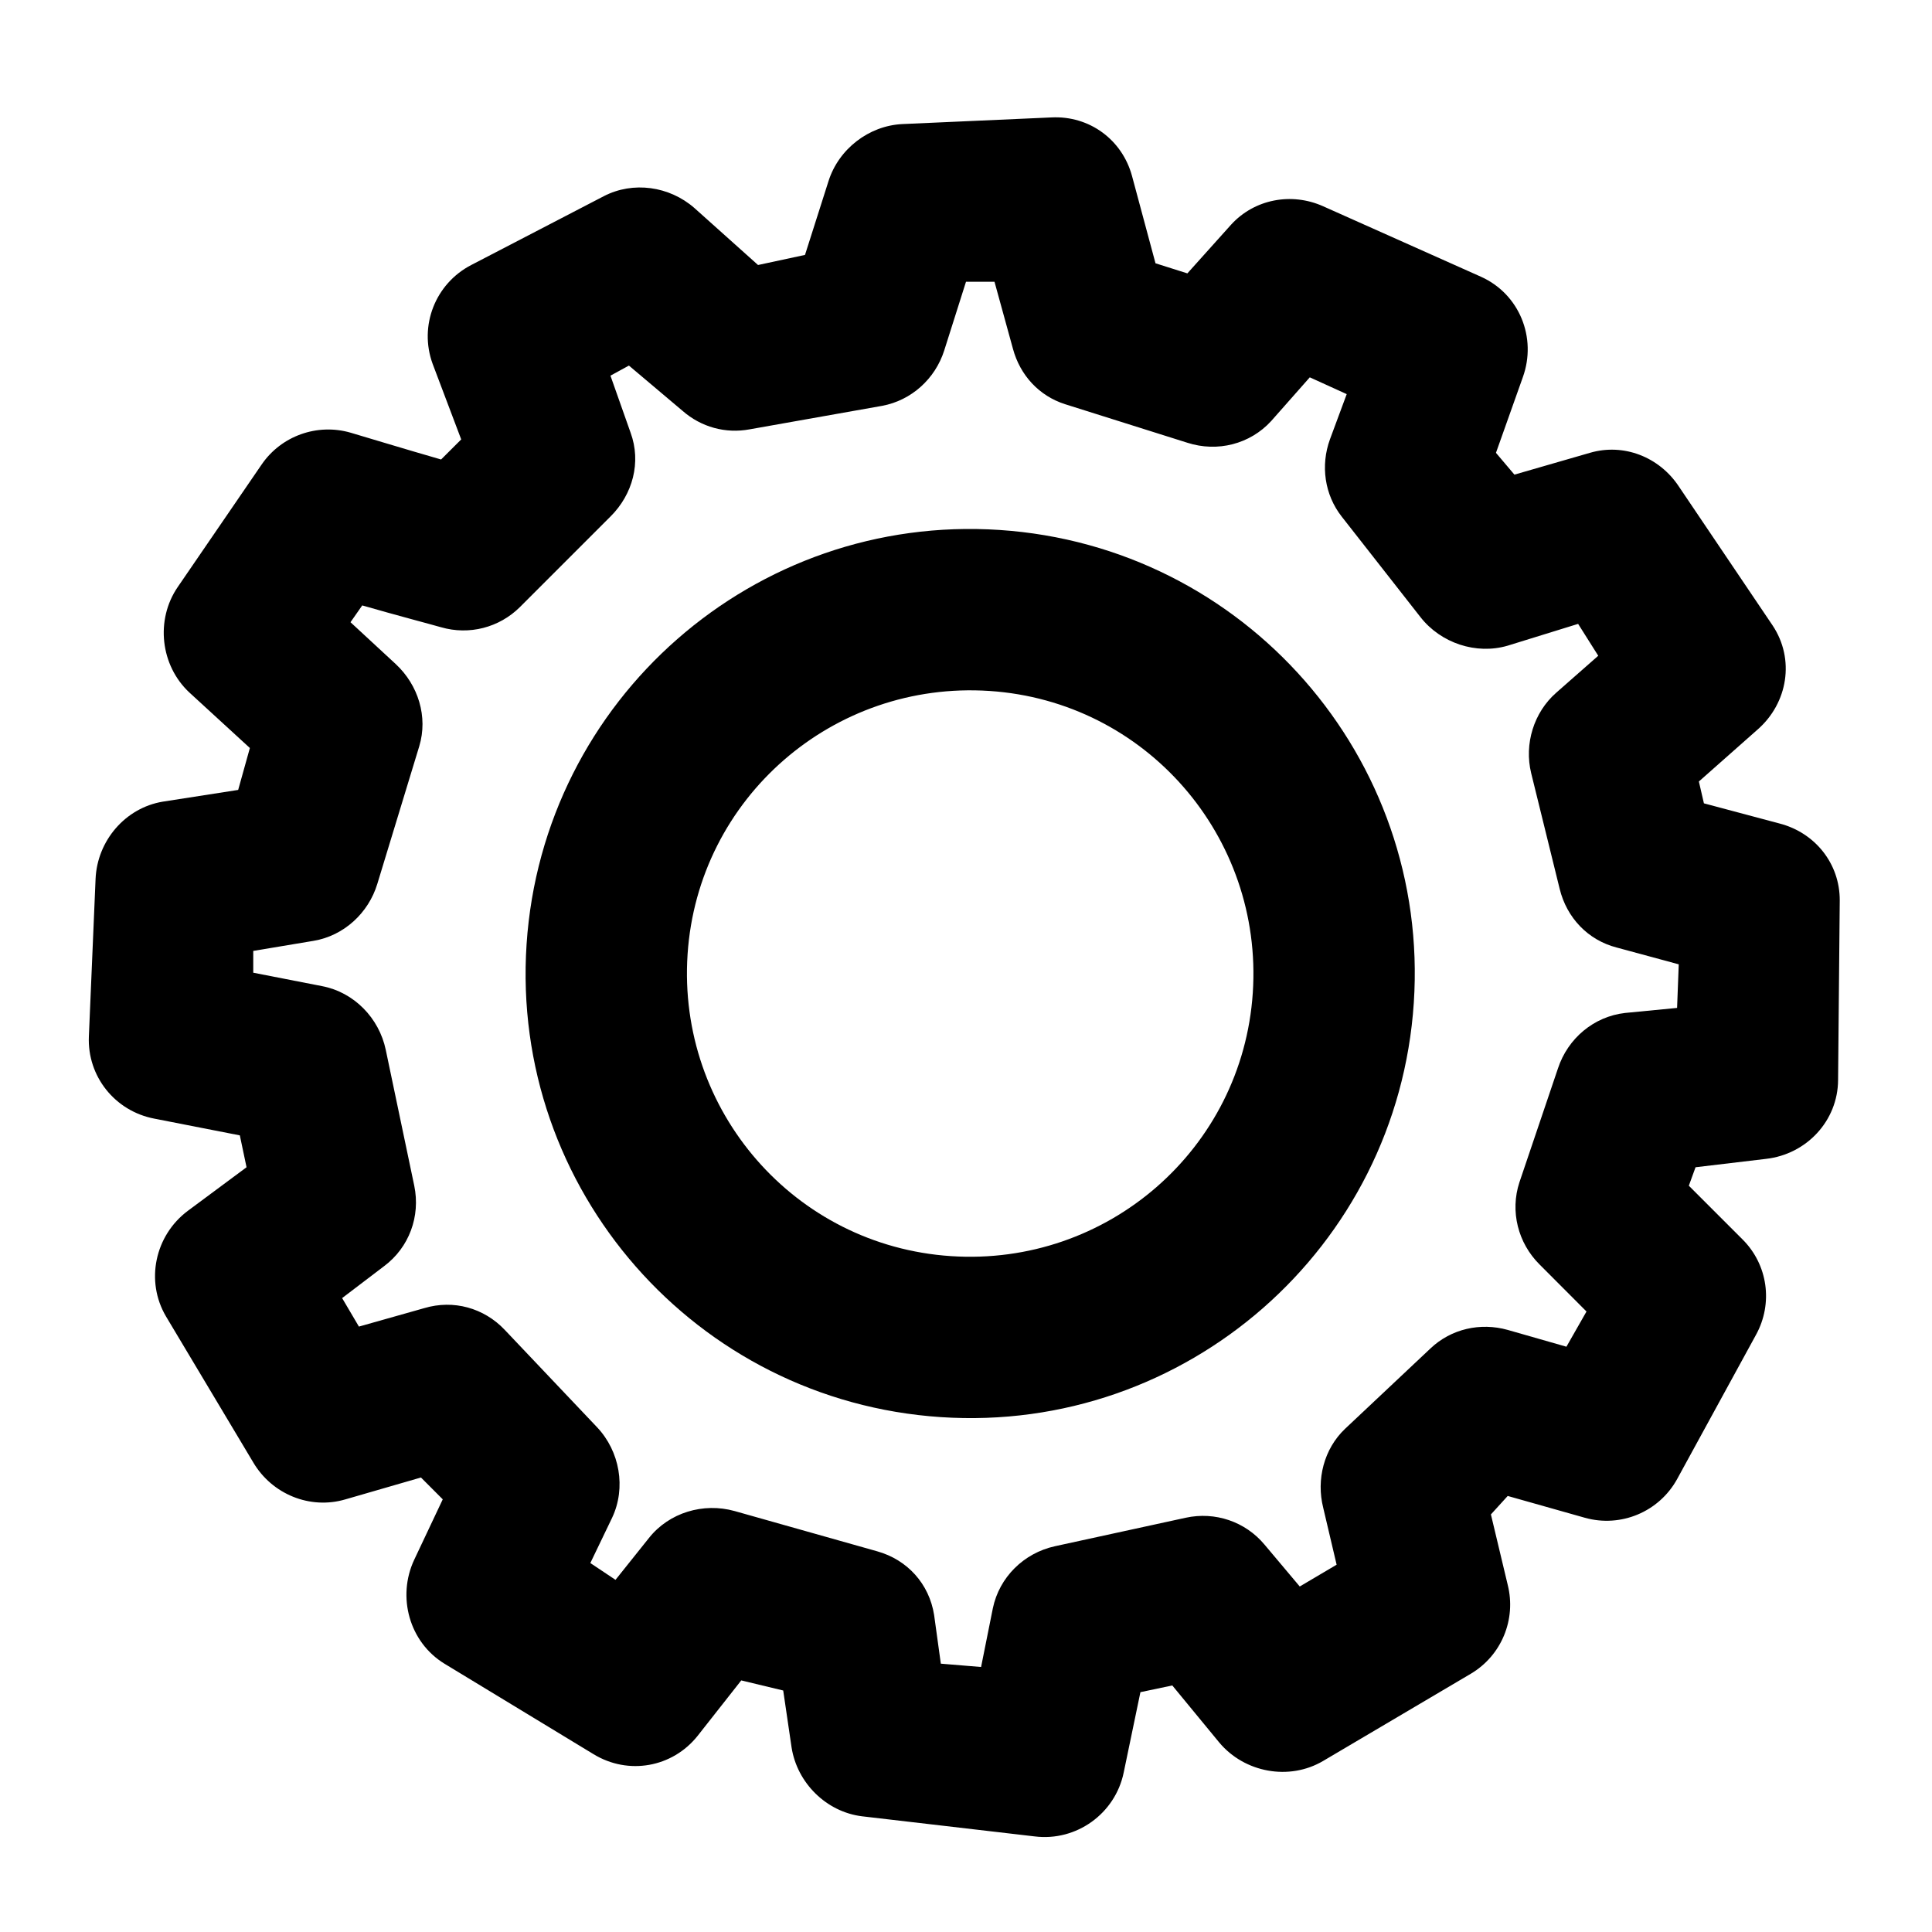 <?xml version="1.0" encoding="UTF-8" standalone="no"?>
<!DOCTYPE svg PUBLIC "-//W3C//DTD SVG 1.1//EN" "http://www.w3.org/Graphics/SVG/1.1/DTD/svg11.dtd">
<!-- Created with Vectornator (http://vectornator.io/) -->
<svg height="100%" stroke-miterlimit="10" style="fill-rule:nonzero;clip-rule:evenodd;stroke-linecap:round;stroke-linejoin:round;" version="1.1" viewBox="0 0 36 36" width="100%" xml:space="preserve" xmlns="http://www.w3.org/2000/svg" xmlns:vectornator="http://vectornator.io" xmlns:xlink="http://www.w3.org/1999/xlink">
<defs/>
<g id="Untitled" vectornator:layerName="Untitled" visibility="hidden">
<g opacity="1">
<path d="M5.339 26.643C5.339 24.697 6.917 23.119 8.863 23.119C10.809 23.119 12.387 24.697 12.387 26.643C12.387 28.589 10.809 30.167 8.863 30.167C6.917 30.167 5.339 28.589 5.339 26.643Z" fill="none" opacity="1" stroke="#000000" stroke-linecap="round" stroke-linejoin="round" stroke-width="3"/>
<path d="M23.666 26.643C23.666 24.697 25.244 23.119 27.19 23.119C29.136 23.119 30.714 24.697 30.714 26.643C30.714 28.589 29.136 30.167 27.19 30.167C25.244 30.167 23.666 28.589 23.666 26.643Z" fill="none" opacity="1" stroke="#000000" stroke-linecap="round" stroke-linejoin="round" stroke-width="3"/>
<path d="M1.813 24.41C1.813 24.41 1.02 14.865 8.833 14.865C8.833 14.865 10.037 6.729 17.908 6.729C20.317 6.729 26.778 6.024 27.247 14.953C27.247 14.953 32.697 14.924 33.847 15.261C34.464 15.441 34.355 21.569 34.355 24.411" fill="none" opacity="1" stroke="#000000" stroke-linecap="round" stroke-linejoin="round" stroke-width="3"/>
<path d="M15.676 26.173L20.317 26.173" fill="none" opacity="1" stroke="#000000" stroke-linecap="round" stroke-linejoin="round" stroke-width="3"/>
<path d="M15.395 18.419L24.907 18.419" fill="none" opacity="1" stroke="#000000" stroke-linecap="round" stroke-linejoin="round" stroke-width="3"/>
</g>
</g>
<g id="Layer-1" vectornator:layerName="Layer 1" visibility="hidden">
<path d="M5.656 17.879C5.656 10.069 11.988 3.737 19.798 3.737C27.609 3.737 33.941 10.069 33.941 17.879C33.941 25.69 27.609 32.022 19.798 32.022C19.487 32.022 19.177 32.024 18.872 31.992C10.31 31.075 7.744 24.902 7.744 24.902" fill="none" opacity="1" stroke="#000000" stroke-linecap="round" stroke-linejoin="miter" stroke-width="3"/>
<path d="M1.665 12.265L5.223 18.253L11.275 14.928" fill="none" opacity="1" stroke="#000000" stroke-linecap="round" stroke-linejoin="miter" stroke-width="3"/>
<path d="M19.623 8.717L19.753 19.168L26.241 23.848" fill="none" opacity="1" stroke="#000000" stroke-linecap="round" stroke-linejoin="miter" stroke-width="3"/>
</g>
<g id="Layer-2" vectornator:layerName="Layer 2" visibility="hidden">
<path d="M2.375 6.694C2.375 4.616 4.06 2.931 6.138 2.931C8.216 2.931 9.9 4.616 9.9 6.694C9.9 8.772 8.216 10.456 6.138 10.456C4.06 10.456 2.375 8.772 2.375 6.694Z" fill="none" opacity="1" stroke="#000000" stroke-linecap="round" stroke-linejoin="miter" stroke-width="3"/>
<path d="M2.375 18.405C2.375 16.327 4.06 14.643 6.138 14.643C8.216 14.643 9.9 16.327 9.9 18.405C9.9 20.483 8.216 22.168 6.138 22.168C4.06 22.168 2.375 20.483 2.375 18.405Z" fill="none" opacity="1" stroke="#000000" stroke-linecap="round" stroke-linejoin="miter" stroke-width="3"/>
<path d="M2.375 18.405C2.375 16.327 4.06 14.643 6.138 14.643C8.216 14.643 9.9 16.327 9.9 18.405C9.9 20.483 8.216 22.168 6.138 22.168C4.06 22.168 2.375 20.483 2.375 18.405Z" fill="none" opacity="1" stroke="#000000" stroke-linecap="round" stroke-linejoin="miter" stroke-width="3"/>
<path d="M2.375 30.166C2.375 28.088 4.06 26.404 6.138 26.404C8.216 26.404 9.9 28.088 9.9 30.166C9.9 32.244 8.216 33.929 6.138 33.929C4.06 33.929 2.375 32.244 2.375 30.166Z" fill="none" opacity="1" stroke="#000000" stroke-linecap="round" stroke-linejoin="miter" stroke-width="3"/>
<path d="M15.832 6.506L32.789 6.506" fill="none" opacity="1" stroke="#000000" stroke-linecap="round" stroke-linejoin="miter" stroke-width="3"/>
<path d="M15.832 18.263L32.789 18.263" fill="none" opacity="1" stroke="#000000" stroke-linecap="round" stroke-linejoin="miter" stroke-width="3"/>
<path d="M15.832 29.9L32.789 29.9" fill="none" opacity="1" stroke="#000000" stroke-linecap="round" stroke-linejoin="miter" stroke-width="3"/>
</g>
<g id="Layer-3" vectornator:layerName="Layer 3" visibility="hidden">
<path d="M4.422 5.539C4.422 5.539 1.876 5.374 1.876 8.774C1.876 12.175 1.77 31.653 1.77 31.653C1.77 31.653 1.979 34.272 4.554 34.339C7.128 34.406 23.718 34.358 23.718 34.358C23.718 34.358 26.254 34.403 26.405 30.921C26.556 27.439 26.546 14.061 26.546 14.061C26.546 14.061 26.317 12.948 24.93 11.605C23.543 10.262 19.774 6.922 19.774 6.922C19.774 6.922 18.458 5.546 17.418 5.524C16.377 5.503 4.422 5.539 4.422 5.539Z" fill="none" opacity="1" stroke="#000000" stroke-linecap="round" stroke-linejoin="round" stroke-width="3"/>
<path d="M7.392 9.908L16.775 9.931L20.796 13.996L7.403 13.824C7.403 13.824 5.655 13.96 5.636 11.961C5.615 9.844 7.392 9.908 7.392 9.908Z" fill="none" opacity="1" stroke="#000000" stroke-linecap="round" stroke-linejoin="round" stroke-width="3"/>
<path d="M19.715 6.777L22.806 3.886L28.435 9.22L25.431 12.242" fill="none" opacity="1" stroke="#000000" stroke-linecap="round" stroke-linejoin="round" stroke-width="3"/>
<path d="M24.326 5.196L28.105 1.843L30.49 1.827L32.779 1.813L32.675 5.438L29.989 5.59L27.297 7.949" fill="none" opacity="1" stroke="#000000" stroke-linecap="round" stroke-linejoin="round" stroke-width="3"/>
<path d="M8.089 18.785L11.085 21.647" fill="none" opacity="1" stroke="#000000" stroke-linecap="round" stroke-linejoin="round" stroke-width="3"/>
<path d="M7.921 30.284L10.317 27.995" fill="none" opacity="1" stroke="#000000" stroke-linecap="round" stroke-linejoin="round" stroke-width="3"/>
<path d="M17.385 27.981L19.92 30.329" fill="none" opacity="1" stroke="#000000" stroke-linecap="round" stroke-linejoin="round" stroke-width="3"/>
<path d="M17.111 21.497L20.019 18.846" fill="none" opacity="1" stroke="#000000" stroke-linecap="round" stroke-linejoin="round" stroke-width="3"/>
<path d="M10.687 21.196L10.801 27.771L17.732 27.823L17.524 21.257L10.687 21.196Z" fill="none" opacity="1" stroke="#000000" stroke-linecap="round" stroke-linejoin="round" stroke-width="3"/>
<path d="M31.871 12C31.871 12 27.328 18.081 31.951 18.081C36.575 18.081 31.871 12 31.871 12Z" fill="none" opacity="1" stroke="#000000" stroke-linecap="butt" stroke-linejoin="round" stroke-width="3"/>
</g>
<g id="Layer-5" vectornator:layerName="Layer 5">
<path d="M18.625 9.875C14.059 9.572 10.116 13.028 9.812 17.594C9.509 22.16 12.965 26.103 17.531 26.406C22.097 26.709 26.041 23.253 26.344 18.688C26.647 14.121 23.191 10.178 18.625 9.875ZM18.438 12.875C21.35 13.068 23.537 15.587 23.344 18.5C23.15 21.413 20.632 23.6 17.719 23.406C14.806 23.213 12.619 20.694 12.812 17.781C13.006 14.868 15.525 12.682 18.438 12.875Z" fill="#000000" fill-rule="nonzero" opacity="1" stroke="none"/>
<path d="M19.594 2.188L16.812 2.312C16.187 2.343 15.627 2.778 15.438 3.375L15 4.75L14.125 4.938L12.938 3.875C12.473 3.469 11.798 3.372 11.25 3.656L8.781 4.938C8.111 5.285 7.802 6.072 8.062 6.781L8.594 8.188L8.219 8.562C7.541 8.367 6.742 8.123 6.531 8.062C5.91 7.883 5.24 8.122 4.875 8.656L3.312 10.938C2.893 11.55 2.988 12.401 3.531 12.906L4.656 13.938L4.438 14.719L3.031 14.938C2.333 15.055 1.812 15.667 1.781 16.375L1.656 19.312C1.624 20.057 2.143 20.704 2.875 20.844L4.469 21.156L4.594 21.75L3.5 22.562C2.886 23.021 2.704 23.872 3.094 24.531L4.719 27.25C5.069 27.843 5.777 28.134 6.438 27.938L7.844 27.531L8.25 27.938L7.719 29.062C7.393 29.755 7.628 30.601 8.281 31L11.062 32.688C11.708 33.081 12.529 32.936 13 32.344L13.812 31.312L14.594 31.5L14.75 32.562C14.854 33.224 15.398 33.762 16.062 33.844L19.281 34.219C20.056 34.315 20.779 33.796 20.938 33.031L21.25 31.531L21.844 31.406L22.719 32.469C23.19 33.032 24.024 33.186 24.656 32.812L27.406 31.188C27.978 30.849 28.256 30.176 28.094 29.531L27.781 28.219L28.094 27.875L29.531 28.281C30.201 28.47 30.913 28.172 31.25 27.562L32.719 24.875C33.043 24.289 32.943 23.566 32.469 23.094L31.469 22.094L31.594 21.75L32.906 21.594C33.662 21.509 34.246 20.885 34.25 20.125L34.281 16.781C34.285 16.094 33.822 15.515 33.156 15.344L31.75 14.969L31.656 14.562L32.75 13.594C33.316 13.099 33.447 12.282 33.031 11.656L31.281 9.062C30.918 8.515 30.256 8.253 29.625 8.438L28.219 8.844L27.875 8.438L28.375 7.031C28.642 6.293 28.311 5.477 27.594 5.156L24.656 3.844C24.065 3.579 23.374 3.709 22.938 4.188L22.125 5.094L21.531 4.906L21.094 3.281C20.91 2.601 20.298 2.153 19.594 2.188ZM18 5.25L18.531 5.25L18.875 6.5C19.008 6.991 19.36 7.376 19.844 7.531L22.125 8.25C22.684 8.43 23.292 8.278 23.688 7.844L24.406 7.031L25.094 7.344L24.781 8.188C24.605 8.674 24.681 9.218 25 9.625L26.469 11.5C26.847 11.983 27.505 12.204 28.094 12.031L29.406 11.625L29.781 12.219L29 12.906C28.579 13.274 28.399 13.863 28.531 14.406L29.062 16.562C29.193 17.1 29.589 17.518 30.125 17.656L31.281 17.969L31.25 18.781L30.281 18.875C29.699 18.941 29.215 19.349 29.031 19.906L28.312 22.031C28.135 22.57 28.285 23.162 28.688 23.562L29.562 24.438L29.188 25.094L28.094 24.781C27.585 24.638 27.04 24.761 26.656 25.125L25.062 26.625C24.67 26.998 24.524 27.569 24.656 28.094L24.906 29.156L24.219 29.562L23.562 28.781C23.204 28.352 22.64 28.162 22.094 28.281L19.656 28.812C19.078 28.939 18.62 29.389 18.5 29.969L18.281 31.062L17.531 31L17.406 30.094C17.315 29.514 16.909 29.064 16.344 28.906L13.688 28.156C13.107 27.994 12.469 28.184 12.094 28.656L11.469 29.438L11 29.125L11.406 28.281C11.669 27.723 11.549 27.042 11.125 26.594L9.406 24.781C9.017 24.37 8.449 24.213 7.906 24.375L6.688 24.719L6.375 24.188L7.156 23.594C7.624 23.245 7.837 22.665 7.719 22.094L7.188 19.562C7.064 18.969 6.596 18.488 6 18.375L4.719 18.125L4.719 17.719L5.844 17.531C6.406 17.437 6.866 17.014 7.031 16.469L7.812 13.906C7.978 13.358 7.794 12.765 7.375 12.375L6.531 11.594L6.75 11.281C7.379 11.463 8.036 11.635 8.219 11.688C8.742 11.839 9.301 11.696 9.688 11.312L11.375 9.625C11.791 9.212 11.952 8.613 11.75 8.062L11.375 7L11.719 6.812L12.719 7.656C13.064 7.958 13.518 8.084 13.969 8L16.438 7.562C16.982 7.461 17.426 7.059 17.594 6.531L18 5.25Z" fill="#000000" fill-rule="nonzero" opacity="1" stroke="none"/>
</g>
</svg>
